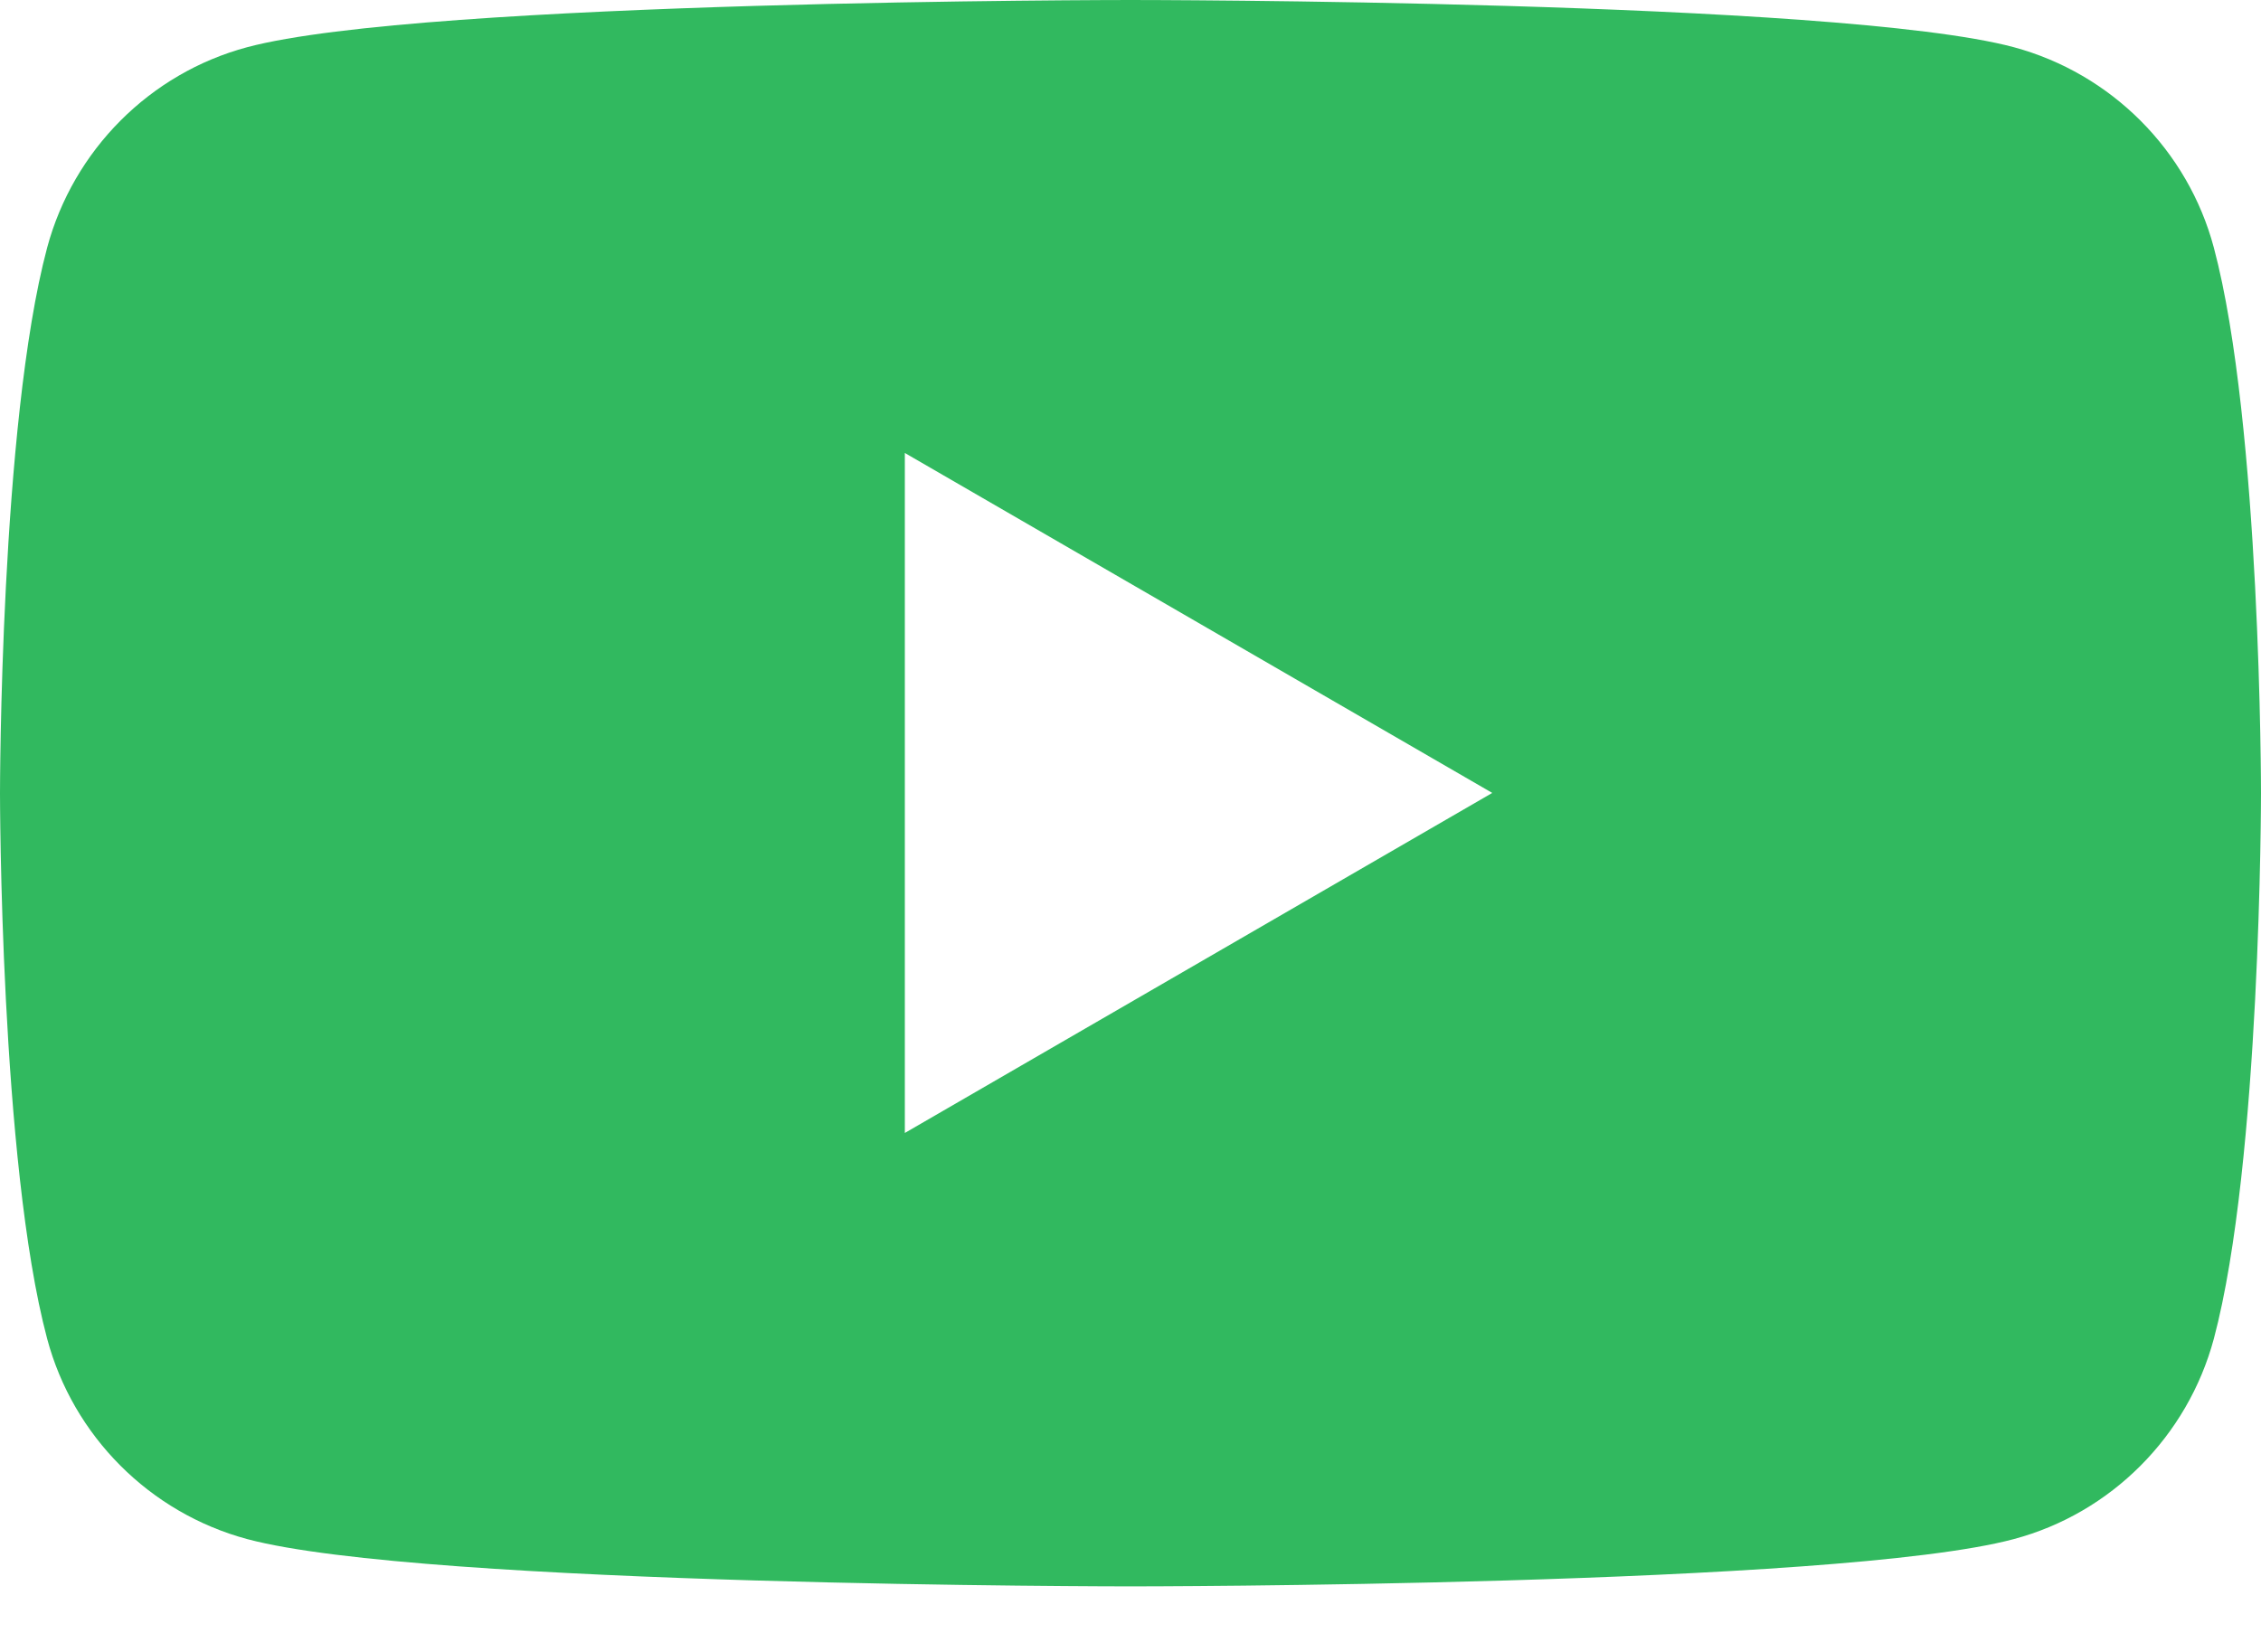 <svg width="26" height="19" viewBox="0 0 26 19" fill="none" xmlns="http://www.w3.org/2000/svg">
<path fill-rule="evenodd" clip-rule="evenodd" d="M23.158 0.543C24.279 0.846 25.16 1.729 25.458 2.849C26 4.881 26 9.123 26 9.123C26 9.123 26 13.365 25.458 15.397C25.156 16.521 24.275 17.404 23.158 17.702C21.132 18.246 13 18.246 13 18.246C13 18.246 4.872 18.246 2.842 17.702C1.721 17.4 0.84 16.516 0.542 15.397C0 13.365 0 9.123 0 9.123C0 9.123 0 4.881 0.542 2.849C0.844 1.725 1.725 0.842 2.842 0.543C4.872 0 13 0 13 0C13 0 21.132 0 23.158 0.543ZM17.16 9.12L10.405 13.031V5.21L17.16 9.12Z" fill="#31B95F"/>
</svg>
